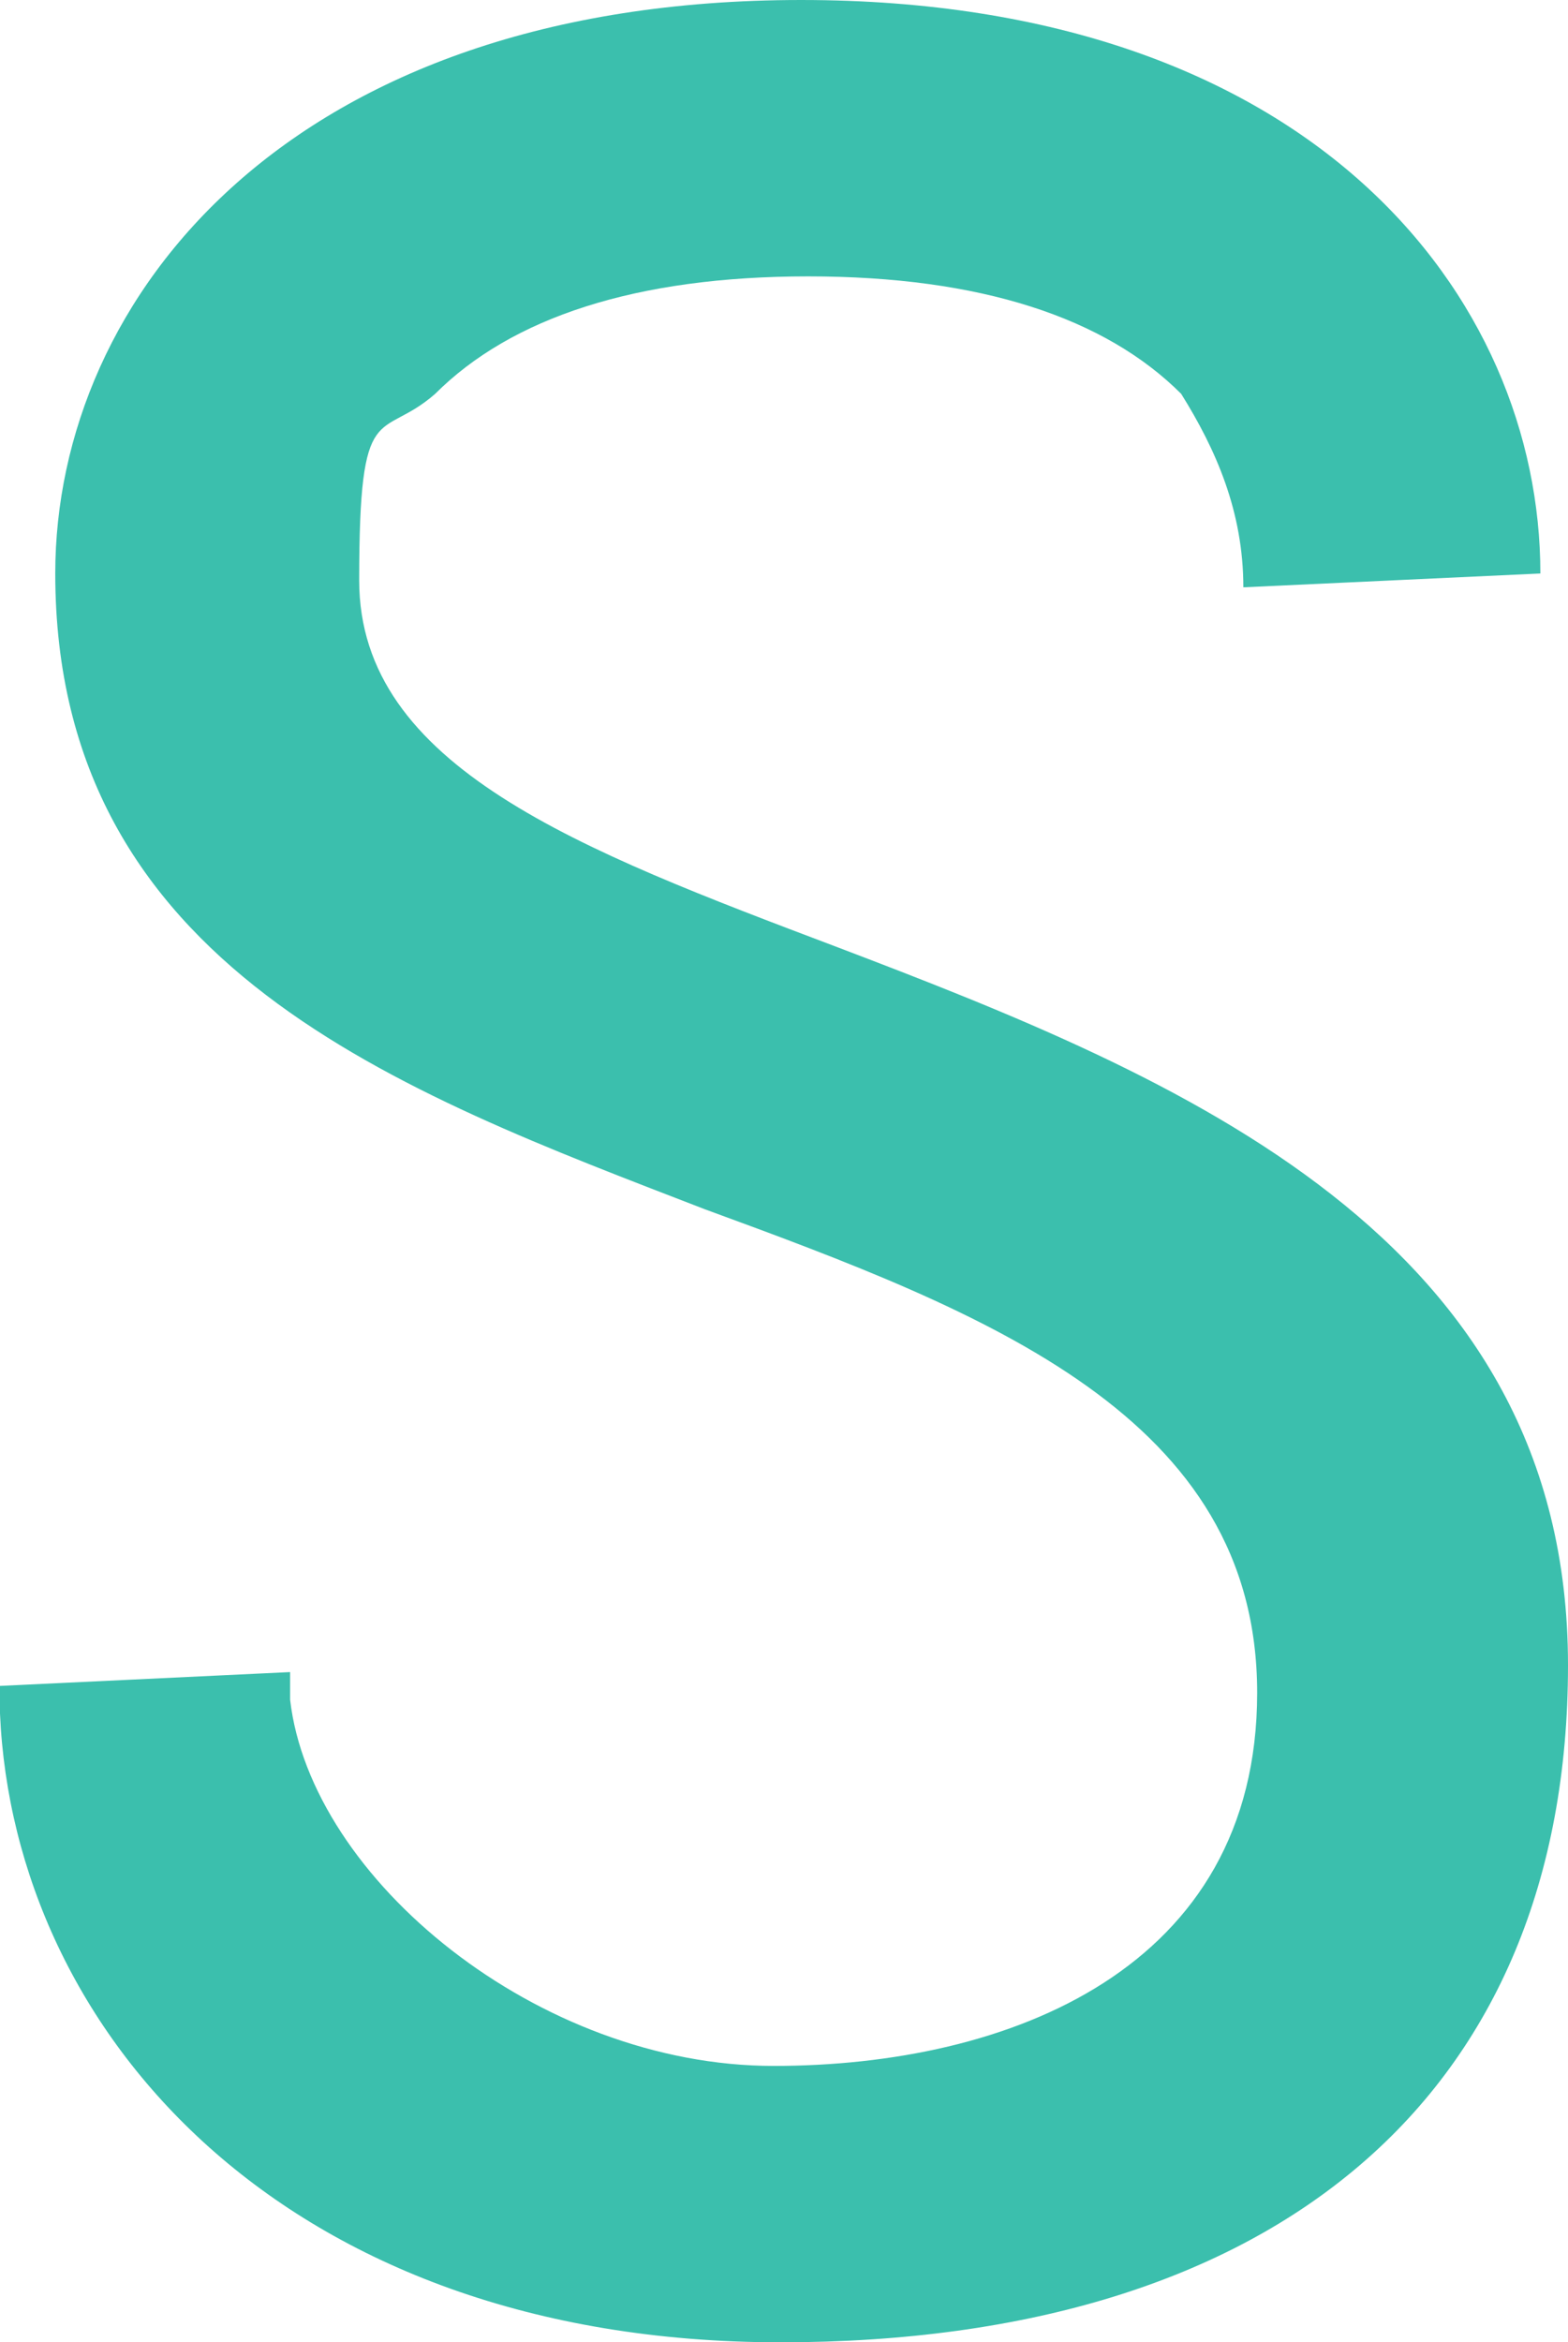 <?xml version="1.0" encoding="UTF-8"?>
<svg xmlns="http://www.w3.org/2000/svg" version="1.1" viewBox="0 0 22.7 33.9">
  <defs>
    <style>
      .cls-1 {
        fill: #3bbfad;
      }
    </style>
  </defs>
  <!-- Generator: Adobe Illustrator 28.7.1, SVG Export Plug-In . SVG Version: 1.2.0 Build 142)  -->
  <g>
    <g id="Layer_1">
      <path class="cls-1" d="M12.1,13.7c-3.7-1.4-6.9-2.6-6.9-5.3s.3-2,1.1-2.7c1.1-1.1,2.9-1.7,5.4-1.7s4.3.6,5.4,1.7c.5.8.9,1.7.9,2.8l4.3-.2c0-4-3.3-8.3-10.7-8.3h0C4.2,0,.8,4.3.8,8.3c0,5.7,5,7.5,9.4,9.2,4.1,1.5,8,3,8,7s-3.6,5.4-7,5.4-6.7-2.7-7-5.3v-.4l-4.2.2v.4c.2,4.6,4.1,9.1,11.3,9.1s11.4-3.6,11.4-9.8-5.6-8.5-10.6-10.4Z"/>
    </g>
  </g>
</svg>